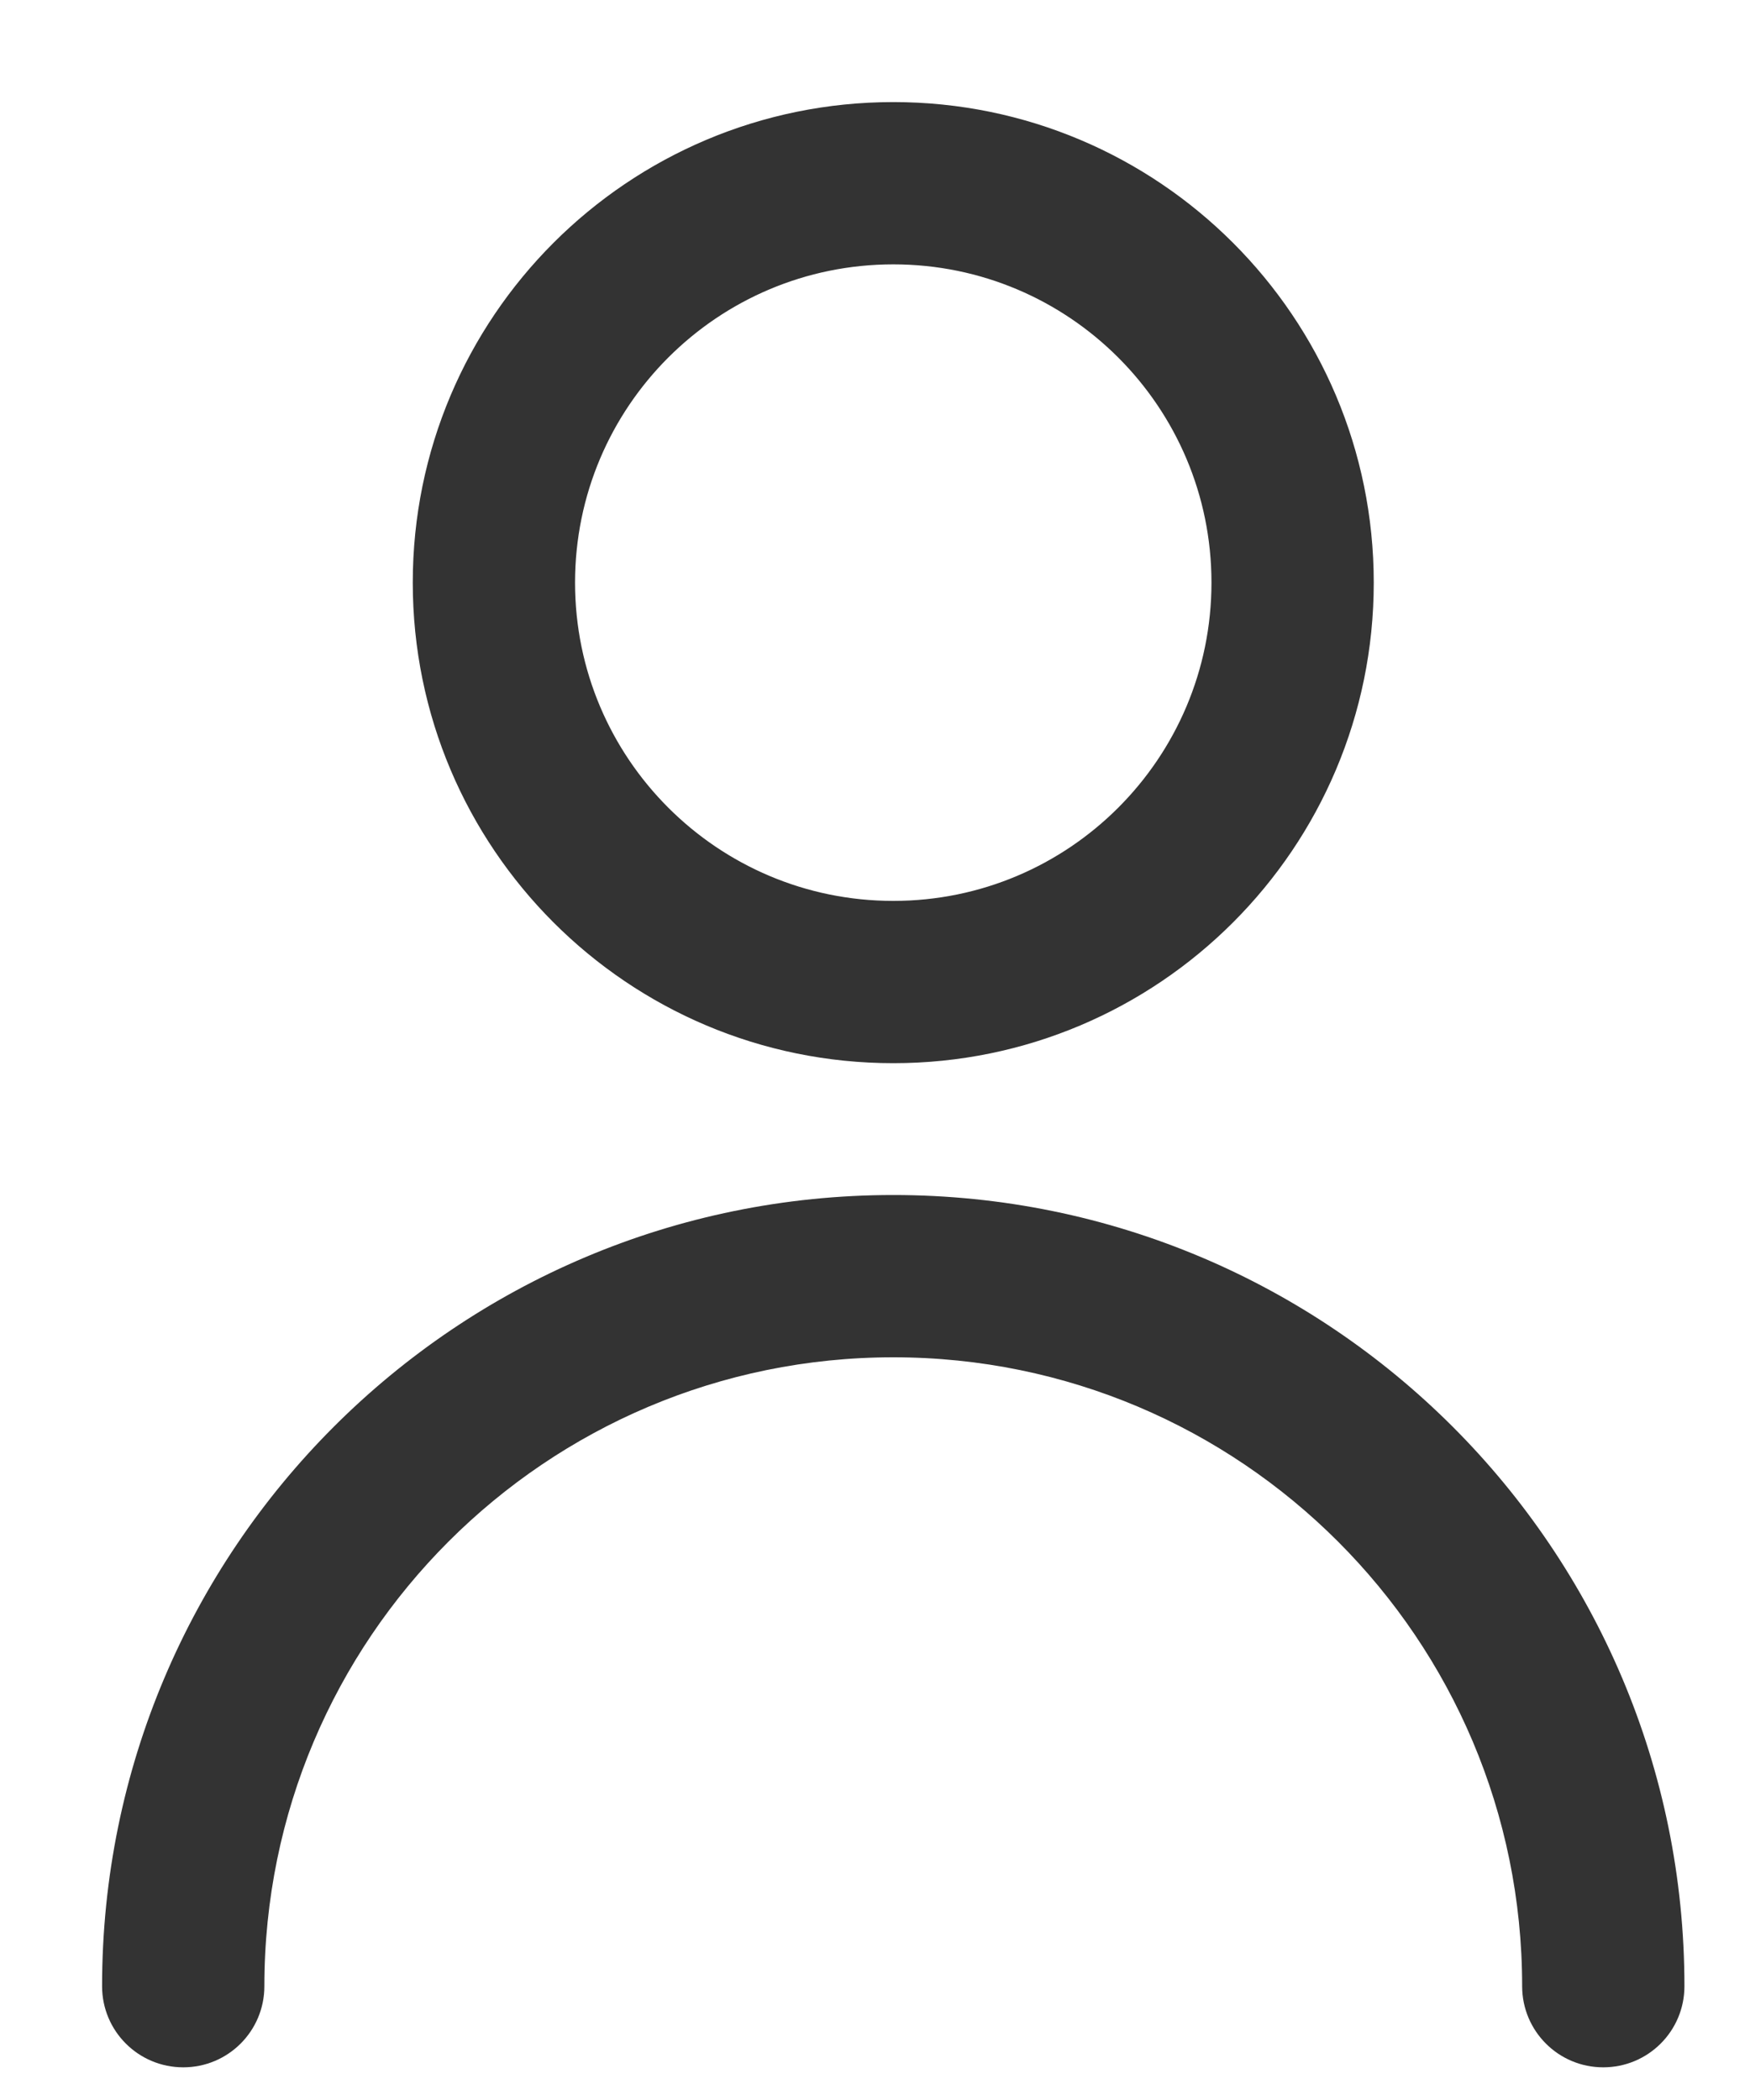 <svg width="15" height="18" viewBox="0 0 15 18" fill="none" xmlns="http://www.w3.org/2000/svg">
<path d="M14.313 17.025C14.313 17.34 14.058 17.595 13.742 17.595C13.427 17.595 13.172 17.34 13.172 17.025C13.172 13.979 10.703 11.509 7.657 11.509C4.61 11.509 2.141 13.979 2.141 17.025C2.141 17.34 1.886 17.595 1.571 17.595C1.255 17.595 1 17.34 1 17.025C1 13.348 3.98 10.368 7.657 10.368C11.333 10.368 14.313 13.348 14.313 17.025ZM7.657 8.988C5.451 8.988 3.663 7.2 3.663 4.994C3.663 2.788 5.451 1 7.657 1C9.862 1 11.65 2.788 11.65 4.994C11.65 7.2 9.862 8.988 7.657 8.988ZM7.657 7.847C9.232 7.847 10.509 6.569 10.509 4.994C10.509 3.418 9.232 2.141 7.657 2.141C6.081 2.141 4.804 3.418 4.804 4.994C4.804 6.569 6.081 7.847 7.657 7.847Z" fill="#333333" stroke="#333333" stroke-width="0.25"/>
</svg>
